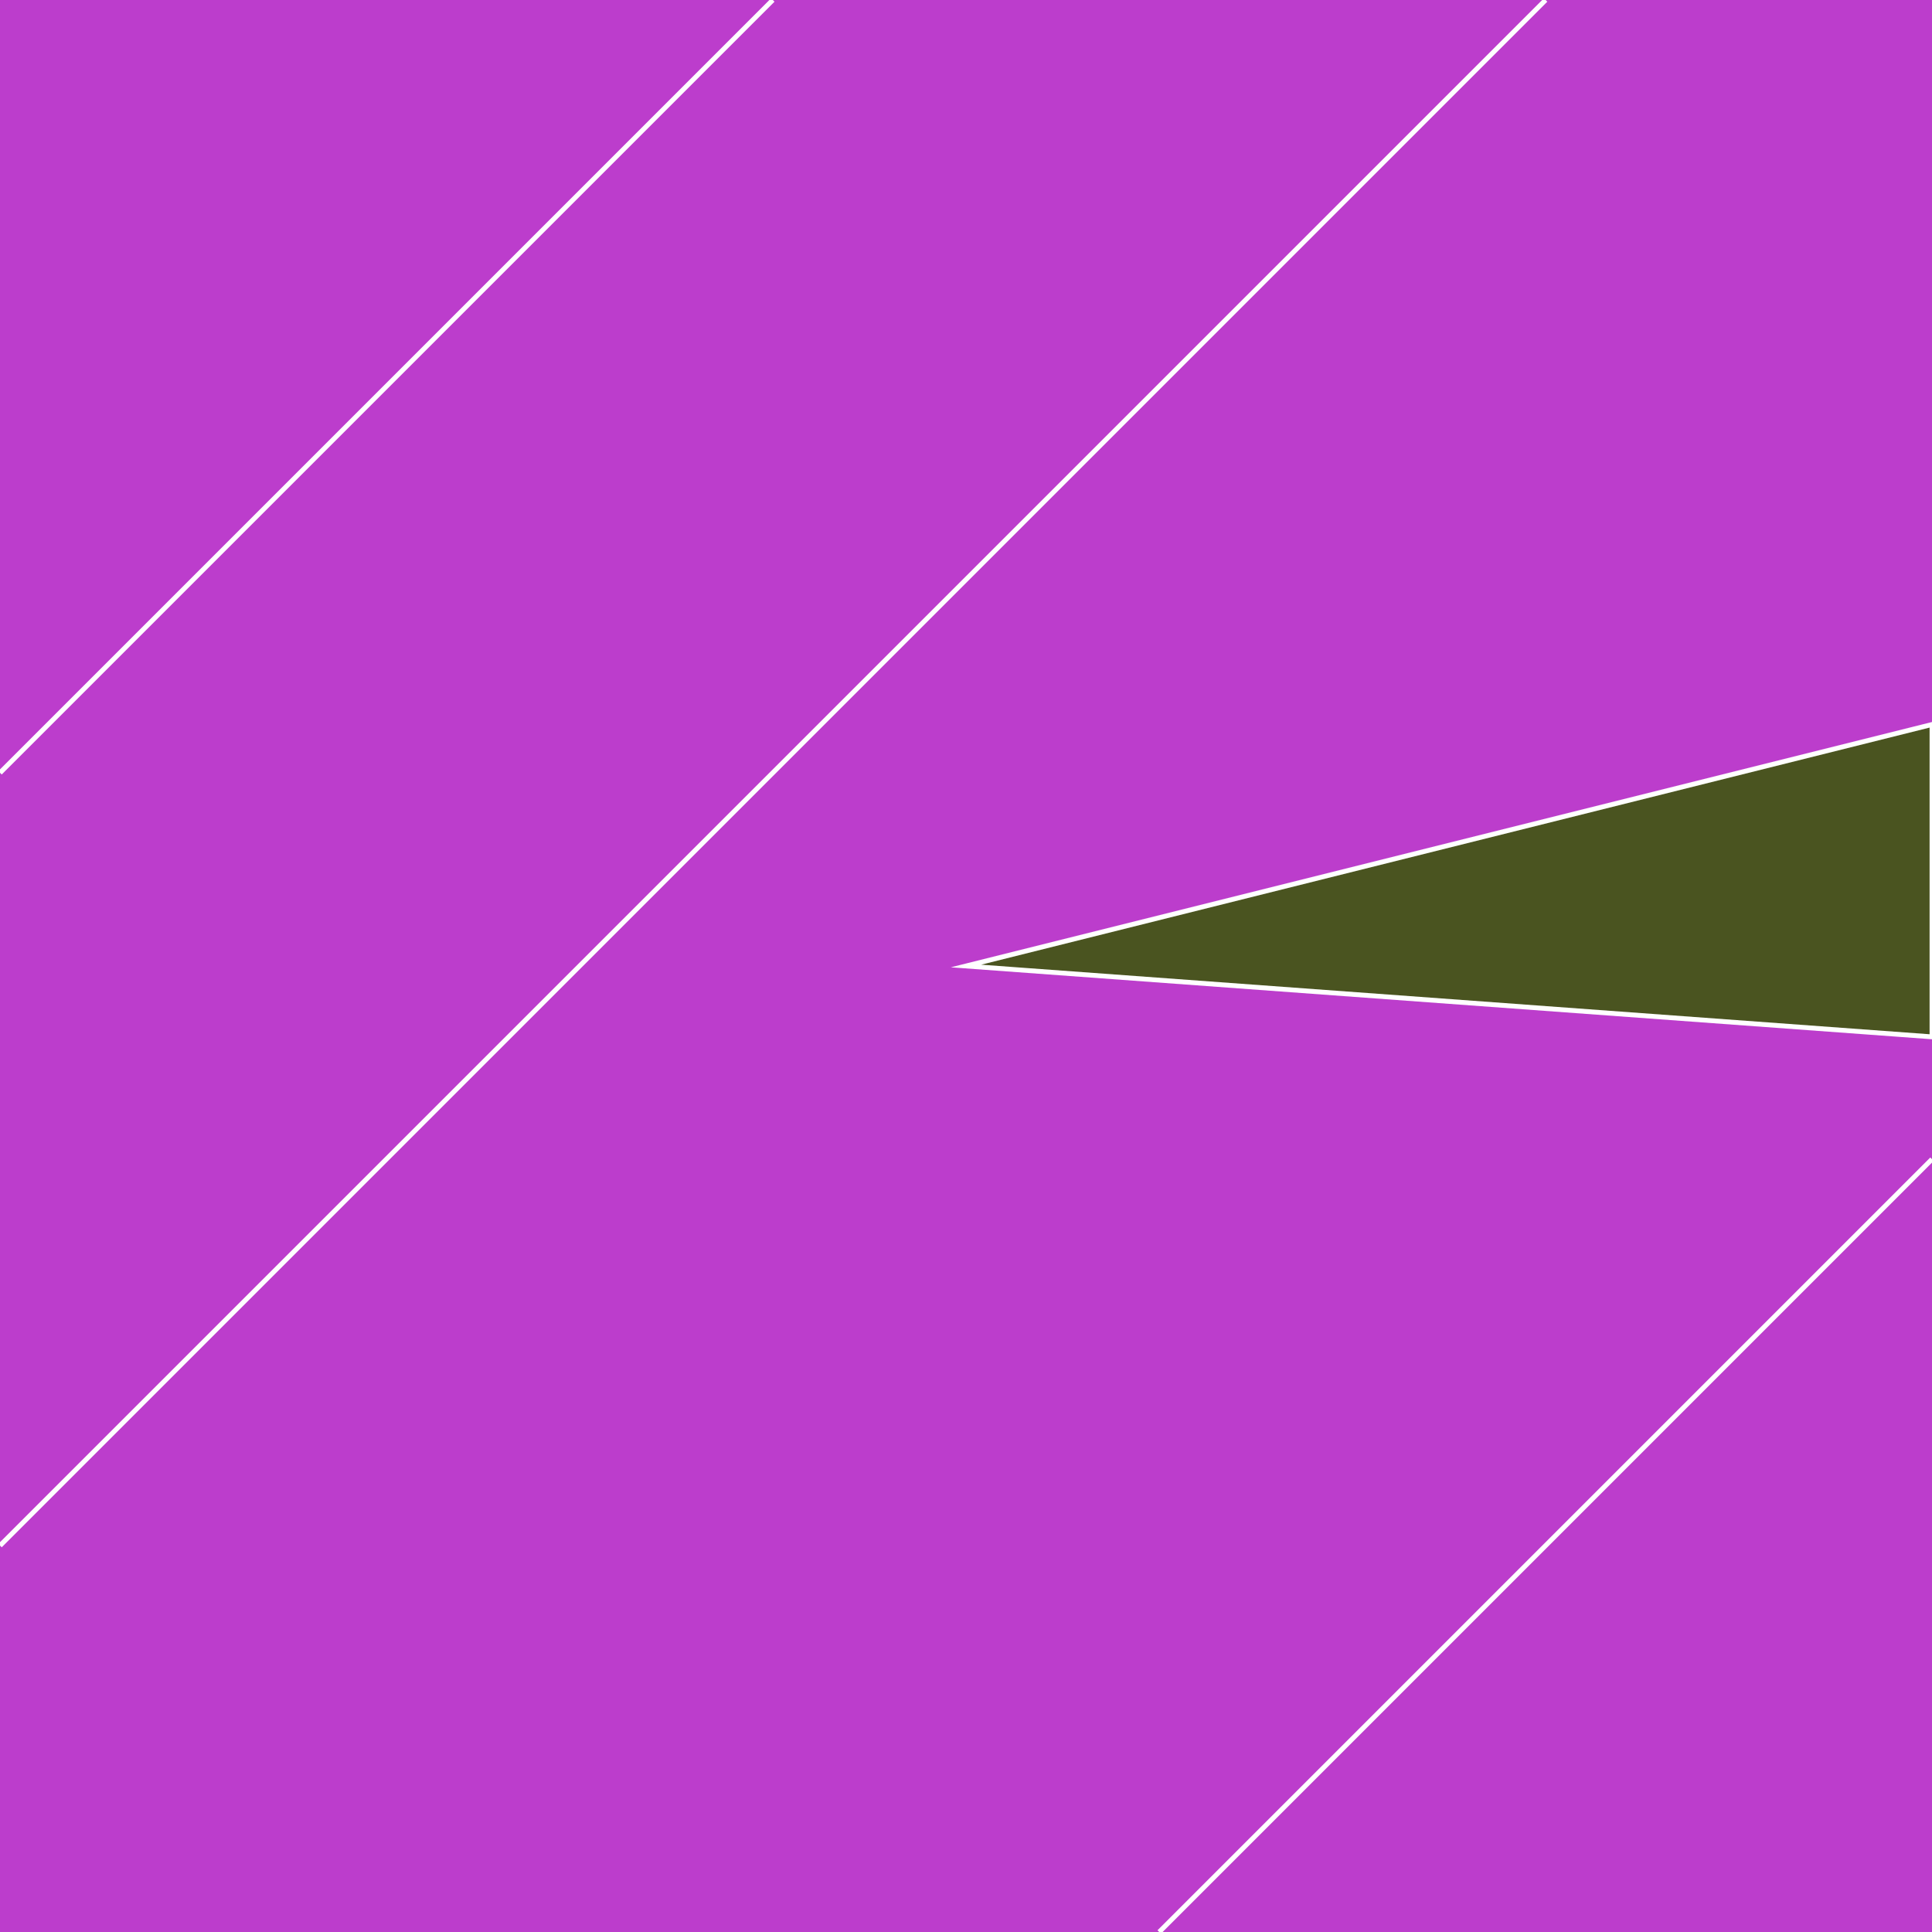 <svg version="1.1" xmlns="http://www.w3.org/2000/svg" xmlns:xlink="http://www.w3.org/1999/xlink" width="600" height="600" viewBox="0,0,600,600"><g fill="none" fill-rule="nonzero" stroke="none" stroke-width="none" stroke-linecap="butt" stroke-linejoin="miter" stroke-miterlimit="10" stroke-dasharray="" stroke-dashoffset="0" font-family="none" font-weight="none" font-size="none" text-anchor="none" style="mix-blend-mode: normal"><path d="M0,600v-600h600v600z" fill="#cc883d" stroke="none" stroke-width="1"></path><path d="M0,600v-600h600v600z" fill="#bc3dcc" stroke="none" stroke-width="1"></path><path d="M0,240l240,-240" fill="none" stroke='#FFFFFF' stroke-width="1.5"></path><path d="M0,480l480,-480" fill="none" stroke='#FFFFFF' stroke-width="1.5"></path><path d="M600,600v0" fill="none" stroke='#FFFFFF' stroke-width="1.5"></path><path d="M360,600l240,-240" fill="none" stroke='#FFFFFF' stroke-width="1.5"></path><path d="M300,300l300,22v-97z" fill="#4a5420" stroke='#FFFFFF' stroke-width="1.5"></path></g></svg>